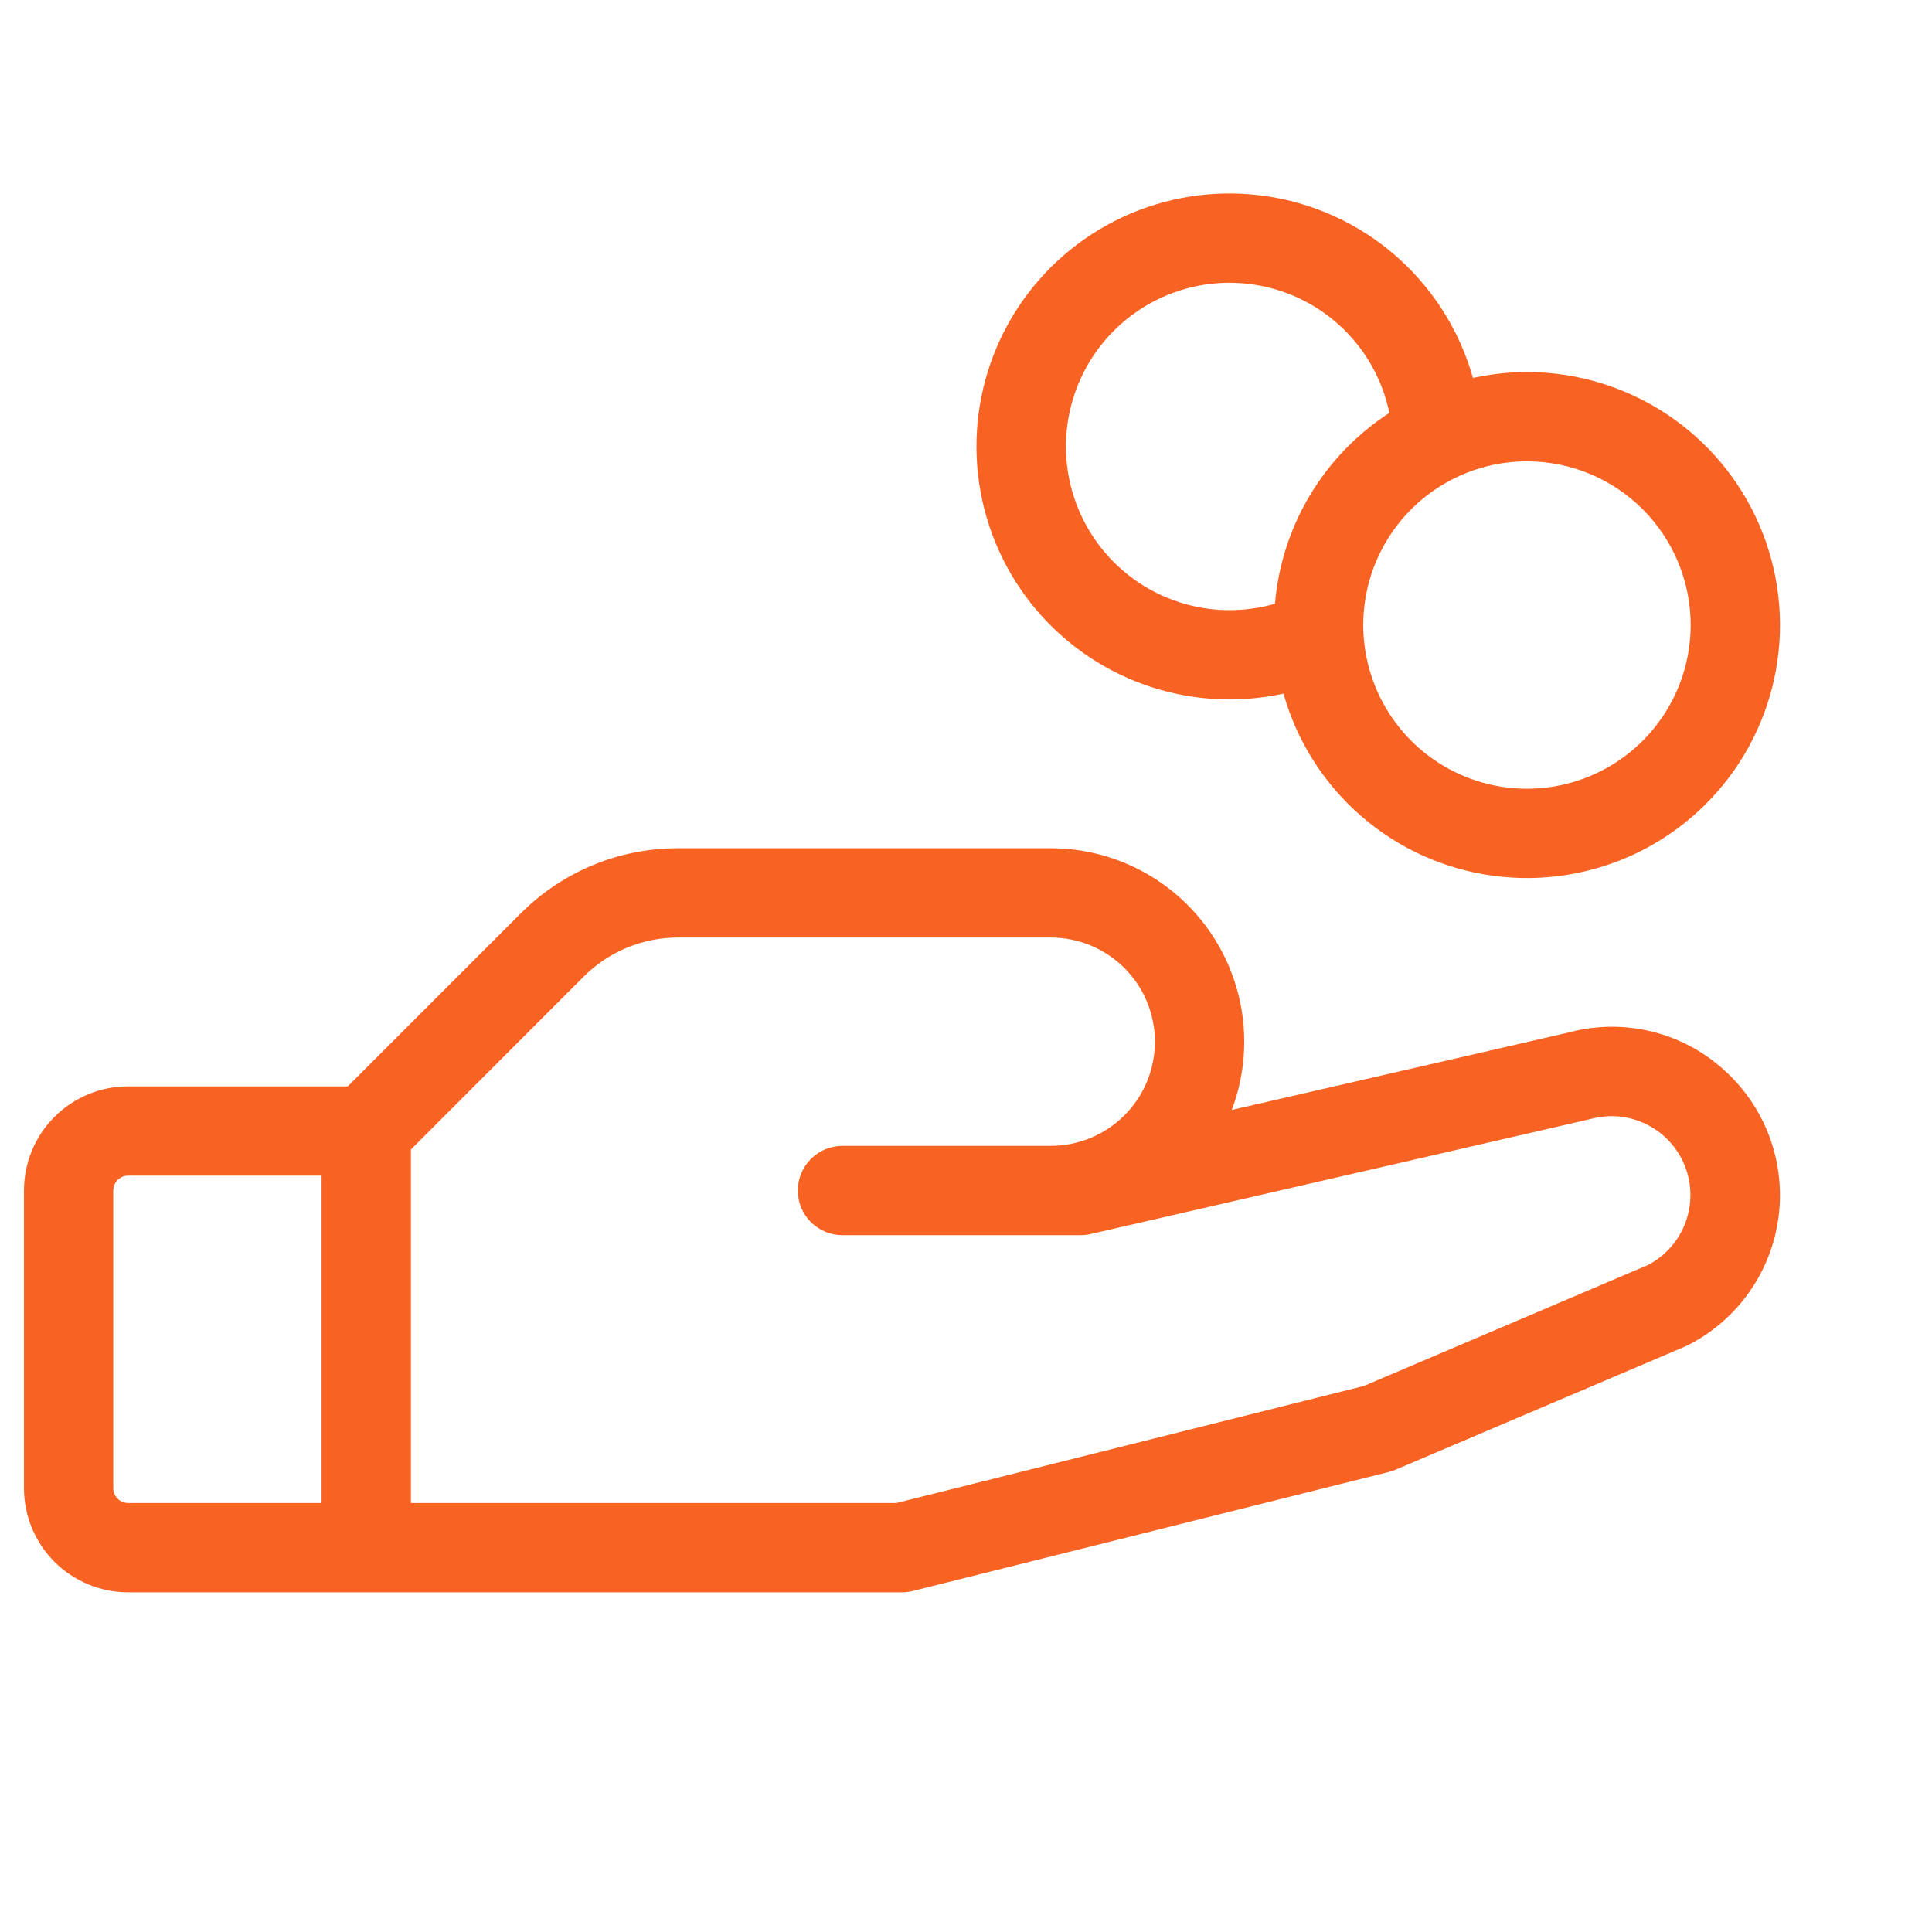 <?xml version="1.0" encoding="UTF-8"?> <svg xmlns="http://www.w3.org/2000/svg" width="71" height="70" viewBox="0 0 71 70" fill="none"> <g clip-path="url(#clip0_181_3270)"> <path d="M62.984 39.006C62.235 38.429 61.363 38.033 60.435 37.849C59.508 37.665 58.551 37.698 57.638 37.945L45.268 40.789C45.673 39.713 45.812 38.555 45.672 37.413C45.531 36.272 45.116 35.182 44.462 34.237C43.808 33.291 42.934 32.518 41.916 31.984C40.898 31.451 39.765 31.172 38.615 31.172H24.927C23.849 31.169 22.782 31.38 21.786 31.792C20.791 32.205 19.887 32.811 19.127 33.575L12.781 39.922H4.709C3.694 39.922 2.72 40.325 2.002 41.043C1.284 41.761 0.881 42.735 0.881 43.75V54.688C0.881 55.703 1.284 56.676 2.002 57.394C2.72 58.112 3.694 58.516 4.709 58.516H33.147C33.281 58.516 33.415 58.499 33.546 58.466L51.046 54.091C51.129 54.069 51.21 54.042 51.289 54.009L61.904 49.492L61.994 49.451C62.933 48.983 63.736 48.283 64.33 47.417C64.923 46.552 65.286 45.55 65.385 44.506C65.484 43.462 65.316 42.409 64.896 41.448C64.476 40.487 63.818 39.648 62.984 39.011V39.006ZM4.162 54.688V43.75C4.162 43.605 4.22 43.466 4.322 43.363C4.425 43.261 4.564 43.203 4.709 43.203H11.818V55.234H4.709C4.564 55.234 4.425 55.177 4.322 55.074C4.22 54.972 4.162 54.833 4.162 54.688ZM60.567 46.484L50.121 50.933L32.944 55.234H15.1V42.243L21.446 35.894C21.902 35.436 22.445 35.072 23.042 34.825C23.64 34.578 24.28 34.451 24.927 34.453H38.615C39.63 34.453 40.604 34.856 41.322 35.574C42.04 36.292 42.443 37.266 42.443 38.281C42.443 39.297 42.04 40.27 41.322 40.988C40.604 41.706 39.63 42.109 38.615 42.109H30.959C30.524 42.109 30.107 42.282 29.799 42.59C29.491 42.898 29.318 43.315 29.318 43.75C29.318 44.185 29.491 44.602 29.799 44.91C30.107 45.218 30.524 45.391 30.959 45.391H39.709C39.832 45.391 39.955 45.377 40.075 45.35L58.396 41.136L58.461 41.12C59.151 40.931 59.886 41.005 60.524 41.326C61.163 41.646 61.661 42.192 61.922 42.857C62.183 43.522 62.189 44.261 61.939 44.93C61.689 45.6 61.2 46.153 60.567 46.484ZM45.178 25.703C45.847 25.703 46.514 25.631 47.168 25.49C47.66 27.237 48.653 28.802 50.025 29.992C51.396 31.182 53.085 31.944 54.885 32.185C56.684 32.425 58.514 32.134 60.15 31.347C61.786 30.559 63.155 29.31 64.089 27.753C65.023 26.197 65.481 24.401 65.406 22.587C65.331 20.773 64.727 19.021 63.668 17.546C62.609 16.072 61.142 14.94 59.447 14.29C57.752 13.639 55.904 13.5 54.13 13.888C53.661 12.222 52.737 10.721 51.462 9.552C50.186 8.383 48.61 7.593 46.91 7.272C45.21 6.95 43.454 7.109 41.839 7.731C40.225 8.353 38.816 9.413 37.771 10.792C36.726 12.171 36.087 13.814 35.925 15.537C35.763 17.259 36.085 18.993 36.855 20.542C37.624 22.092 38.811 23.396 40.282 24.307C41.752 25.219 43.448 25.703 45.178 25.703ZM62.131 22.969C62.131 24.159 61.778 25.322 61.117 26.311C60.456 27.3 59.517 28.071 58.417 28.526C57.318 28.982 56.109 29.101 54.942 28.869C53.775 28.637 52.703 28.064 51.861 27.222C51.02 26.381 50.447 25.309 50.215 24.142C49.983 22.975 50.102 21.766 50.557 20.667C51.013 19.567 51.784 18.628 52.773 17.967C53.762 17.306 54.925 16.953 56.115 16.953C57.711 16.953 59.241 17.587 60.369 18.715C61.497 19.843 62.131 21.373 62.131 22.969ZM45.178 10.391C46.559 10.389 47.898 10.864 48.97 11.735C50.041 12.606 50.779 13.821 51.059 15.173C49.87 15.944 48.873 16.977 48.144 18.193C47.415 19.408 46.974 20.774 46.854 22.187C46.027 22.425 45.158 22.483 44.307 22.357C43.456 22.231 42.642 21.924 41.919 21.456C41.197 20.988 40.583 20.371 40.12 19.646C39.656 18.921 39.354 18.105 39.233 17.253C39.112 16.401 39.175 15.532 39.418 14.707C39.661 13.881 40.078 13.118 40.642 12.467C41.205 11.817 41.902 11.295 42.684 10.937C43.467 10.578 44.317 10.392 45.178 10.391Z" fill="#F86323"></path> </g> <defs> <clipPath id="clip0_181_3270"> <rect width="70" height="70" fill="white" transform="translate(0.334)"></rect> </clipPath> </defs> </svg> 
